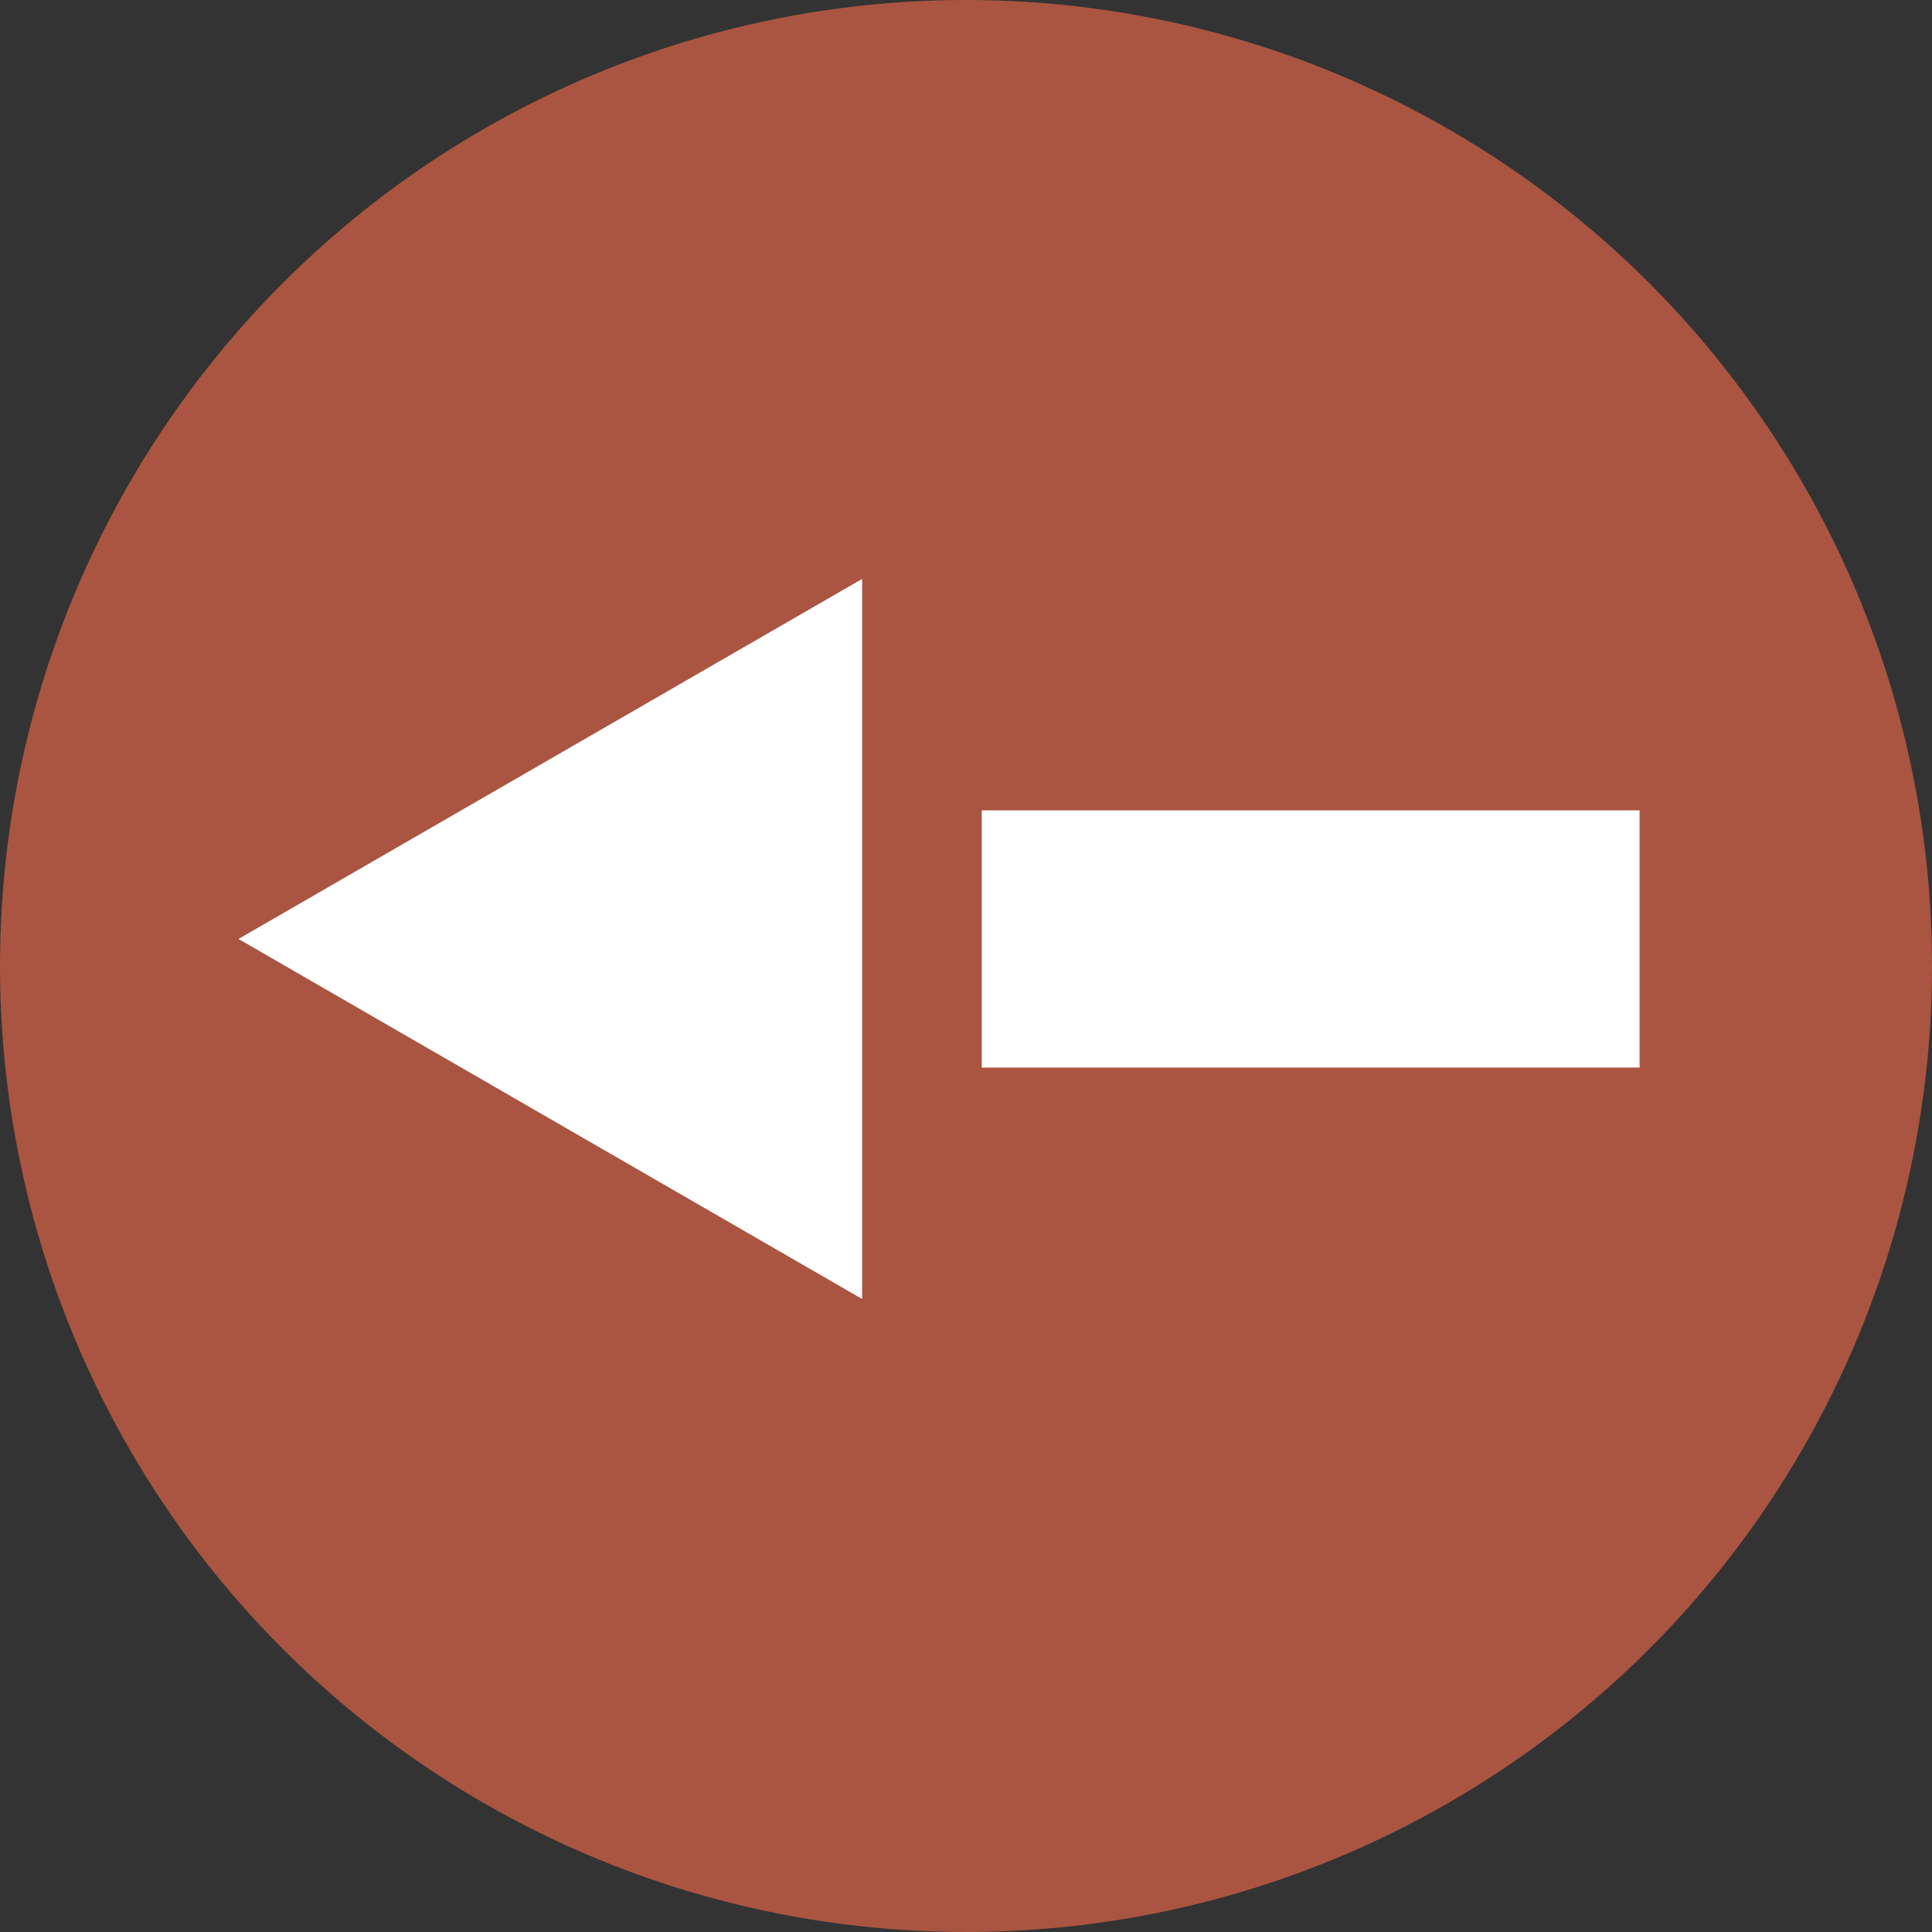 <svg id="button_arrow_left" data-name="button arrow left" xmlns="http://www.w3.org/2000/svg" width="25" height="25" viewBox="0 0 25 25">
  <rect x="0" y="0" width="25" height="25" fill="#333333" stroke="none"/>
  <circle id="Ellipse_1" data-name="Ellipse 1" cx="12.5" cy="12.5" r="12.5" transform="translate(25 25) rotate(180)" fill="#aa5541"/>
  <path id="Path_1058" data-name="Path 1058" d="M4.659,8.07,0,0H9.318Z" transform="translate(11.156 7.491) rotate(90)" fill="#fff"/>
  <rect id="Rectangle_176" data-name="Rectangle 176" width="3.328" height="8.512" transform="translate(21.216 10.486) rotate(90)" fill="#fff"/>
</svg>
